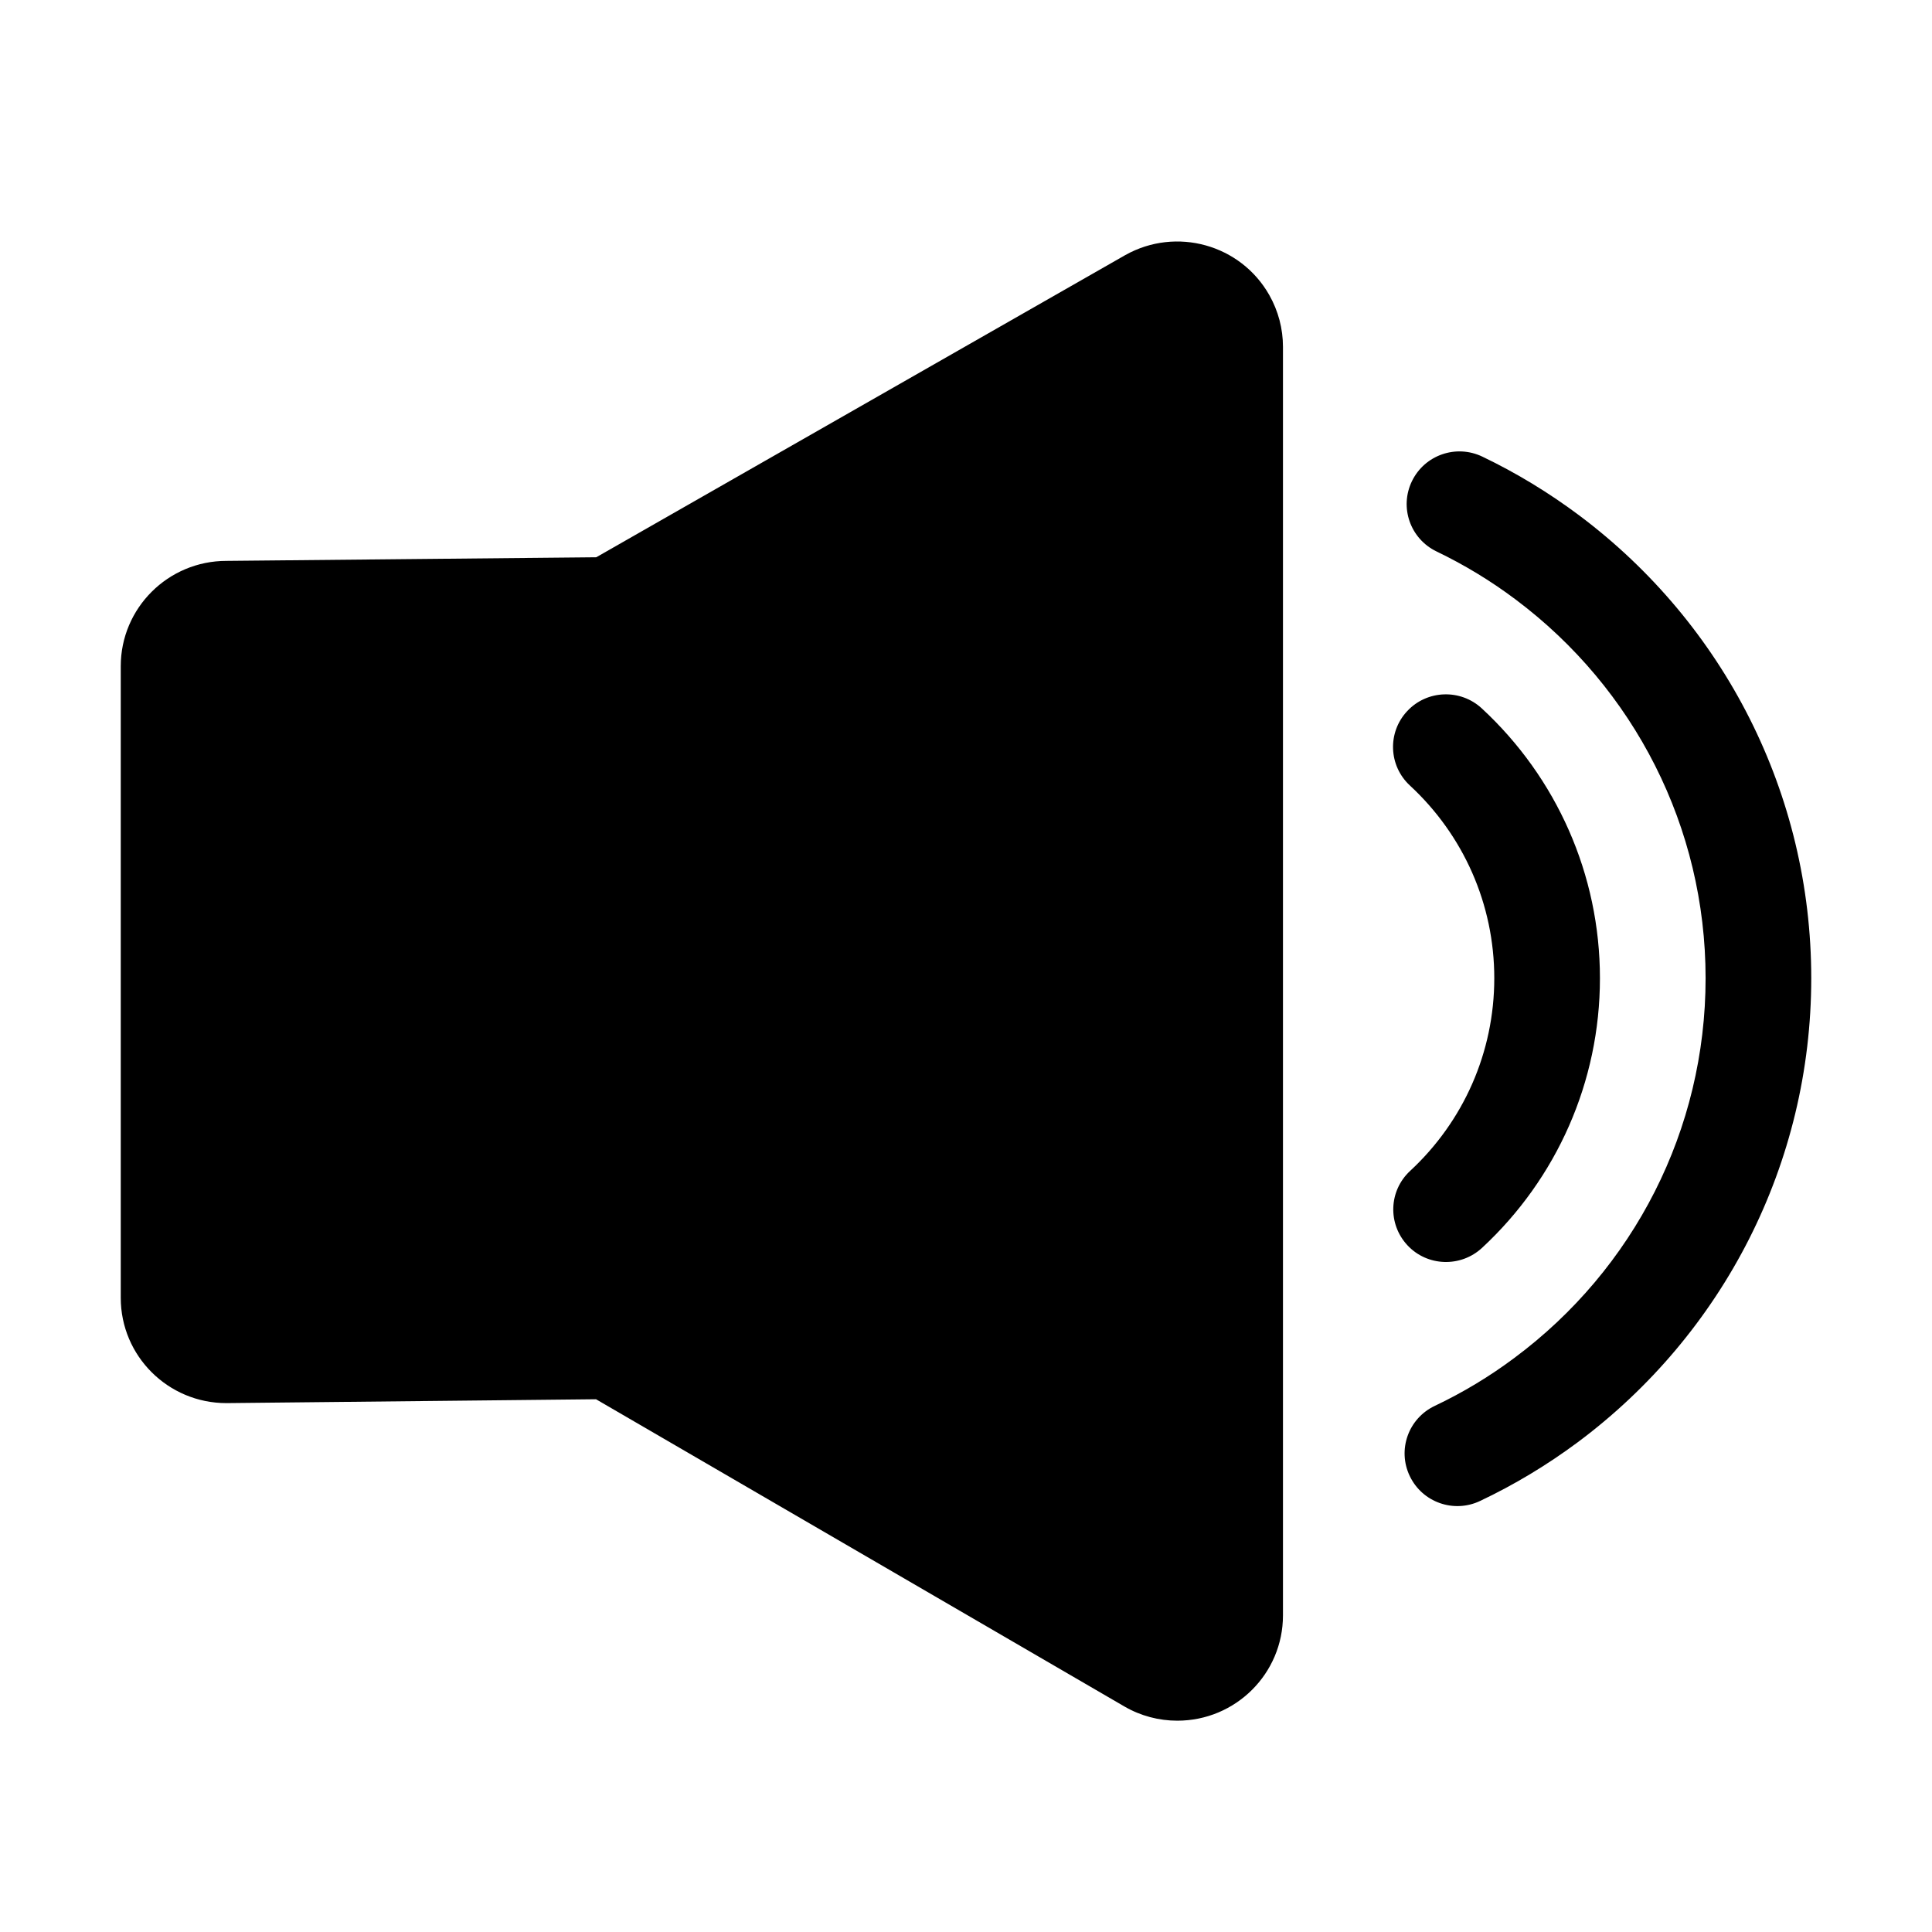 <?xml version="1.0" encoding="UTF-8"?>
<svg viewBox="0 0 16 16" version="1.1" xmlns="http://www.w3.org/2000/svg" xmlns:xlink="http://www.w3.org/1999/xlink">
    <!-- Generator: Sketch 57.1 (83088) - https://sketch.com -->
    <title>icons/16x16/horn-notice-s</title>
    <desc>Created with Sketch.</desc>
    <g id="icons/16x16/horn-notice-s" stroke="none" stroke-width="1" fill="none" fill-rule="evenodd">
        <path d="M10.512,2.444 C10.586,2.575 10.625,2.722 10.625,2.872 L10.625,13.378 C10.625,13.86 10.233,14.25 9.75,14.25 C9.597,14.25 9.446,14.21 9.313,14.133 L4.936,11.588 L1.875,11.62 C1.392,11.62 1,11.23 1,10.748 L1,5.517 C1,5.036 1.392,4.645 1.875,4.645 L4.938,4.615 L9.32,2.112 C9.742,1.876 10.275,2.025 10.512,2.444 Z M12.277,3.782 C12.559,3.917 12.828,4.081 13.078,4.268 C14.279,5.168 15,6.575 15,8.101 C15,9.633 14.273,11.045 13.065,11.945 C12.813,12.132 12.543,12.295 12.258,12.43 C12.04,12.534 11.779,12.442 11.675,12.224 C11.571,12.007 11.663,11.747 11.882,11.643 C12.114,11.533 12.335,11.4 12.541,11.246 C13.531,10.51 14.125,9.355 14.125,8.101 C14.125,6.852 13.535,5.702 12.552,4.965 C12.347,4.811 12.128,4.678 11.897,4.567 C11.679,4.462 11.588,4.202 11.693,3.985 C11.798,3.768 12.059,3.677 12.277,3.782 Z M12.272,5.867 C12.891,6.44 13.25,7.243 13.25,8.101 C13.25,8.959 12.892,9.761 12.274,10.334 C12.097,10.498 11.82,10.489 11.656,10.313 C11.491,10.136 11.501,9.861 11.678,9.697 C12.12,9.287 12.375,8.715 12.375,8.101 C12.375,7.487 12.119,6.915 11.676,6.505 C11.499,6.341 11.489,6.065 11.654,5.889 C11.818,5.713 12.095,5.703 12.272,5.867 Z" id="形状" fill="#000000"></path>
    </g>
</svg>